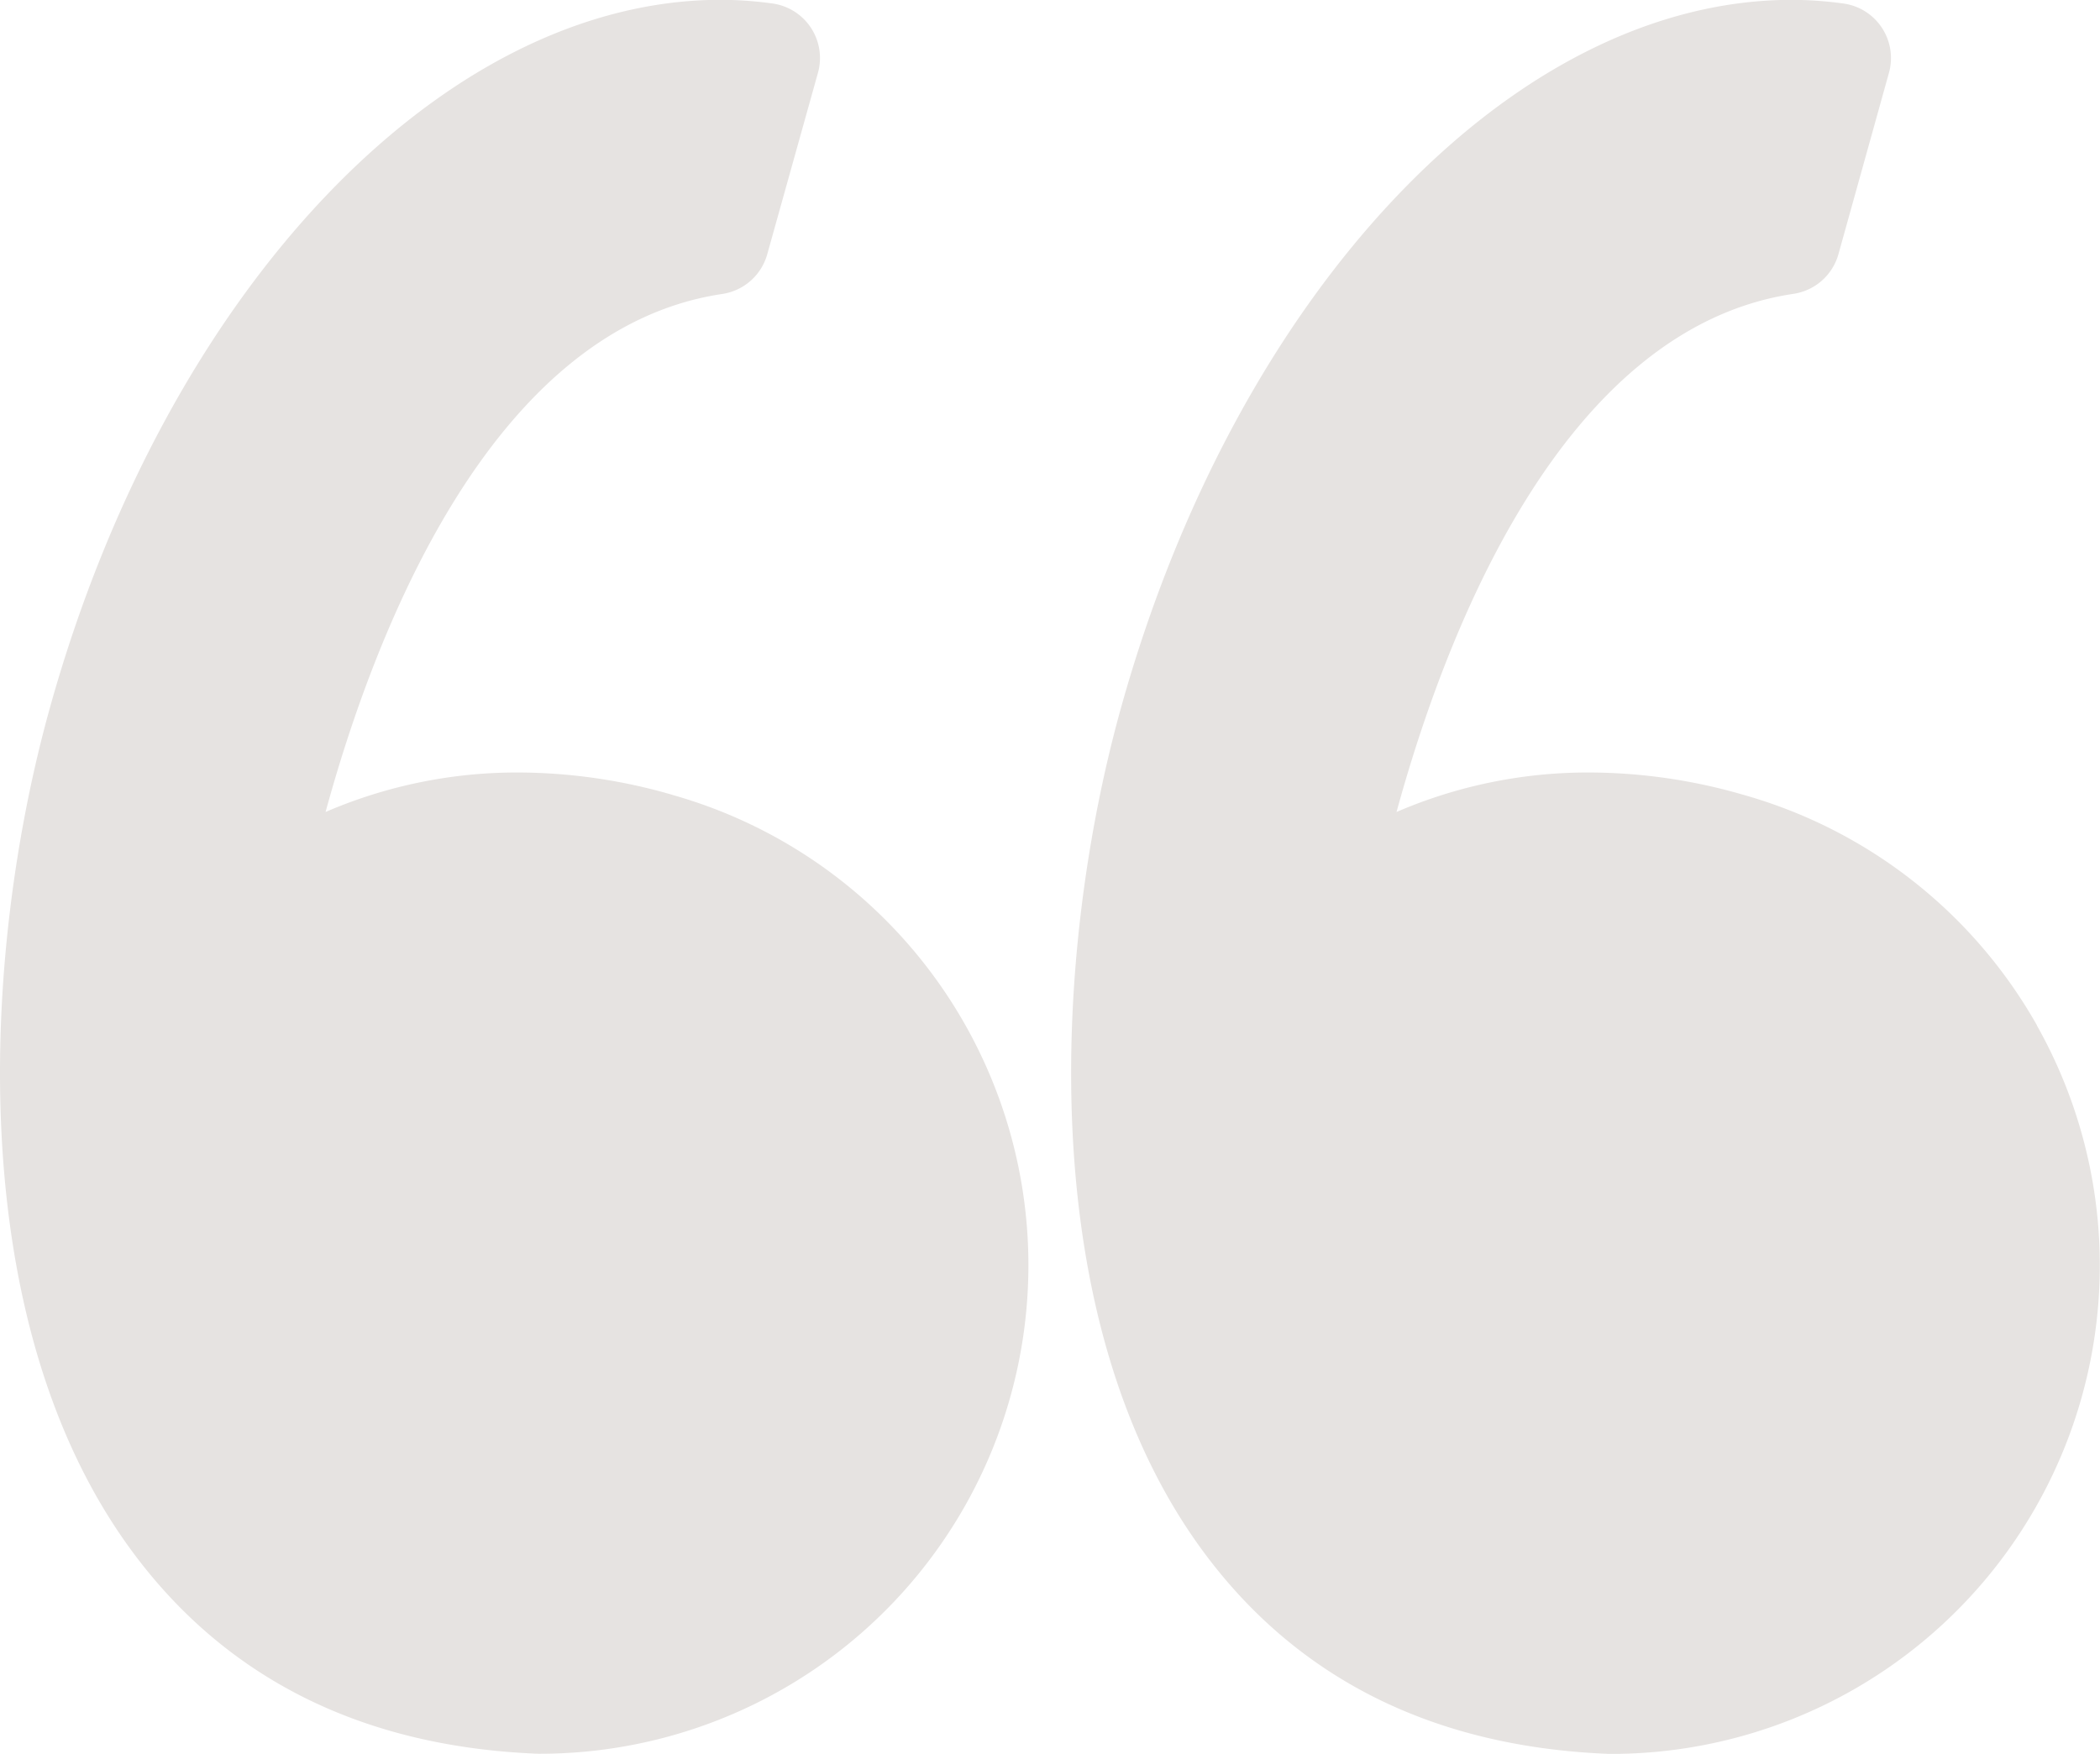 <svg xmlns="http://www.w3.org/2000/svg" width="57.477" height="48" viewBox="0 0 57.477 48"><g id="Group_69154" data-name="Group 69154" transform="translate(0 -7.858)"><path id="Path_45895" data-name="Path 45895" d="M18.4,29.611A15.229,15.229,0,0,0,14.188,29a13.225,13.225,0,0,0-5.277,1.081c1.326-4.856,4.513-13.234,10.86-14.178A1.508,1.508,0,0,0,21,14.815l1.387-4.962a1.507,1.507,0,0,0-1.247-1.9,10.537,10.537,0,0,0-1.419-.1C12.1,7.858,4.558,15.81,1.374,27.2-.495,33.877-1.043,43.92,3.561,50.241c2.576,3.537,6.335,5.426,11.171,5.615h.059a13.372,13.372,0,0,0,3.6-26.246Zm37.355,6.315a13.4,13.4,0,0,0-8.039-6.315A15.228,15.228,0,0,0,43.5,29a13.228,13.228,0,0,0-5.277,1.081C39.553,25.222,42.74,16.844,49.088,15.9a1.509,1.509,0,0,0,1.23-1.085L51.7,9.854a1.507,1.507,0,0,0-1.247-1.9,10.523,10.523,0,0,0-1.419-.1C41.42,7.858,33.875,15.81,30.69,27.2c-1.868,6.68-2.416,16.723,2.188,23.046,2.576,3.537,6.335,5.426,11.171,5.614h.06A13.372,13.372,0,0,0,55.751,35.926Z" transform="translate(0)" fill="#e6e3e1"></path></g></svg>